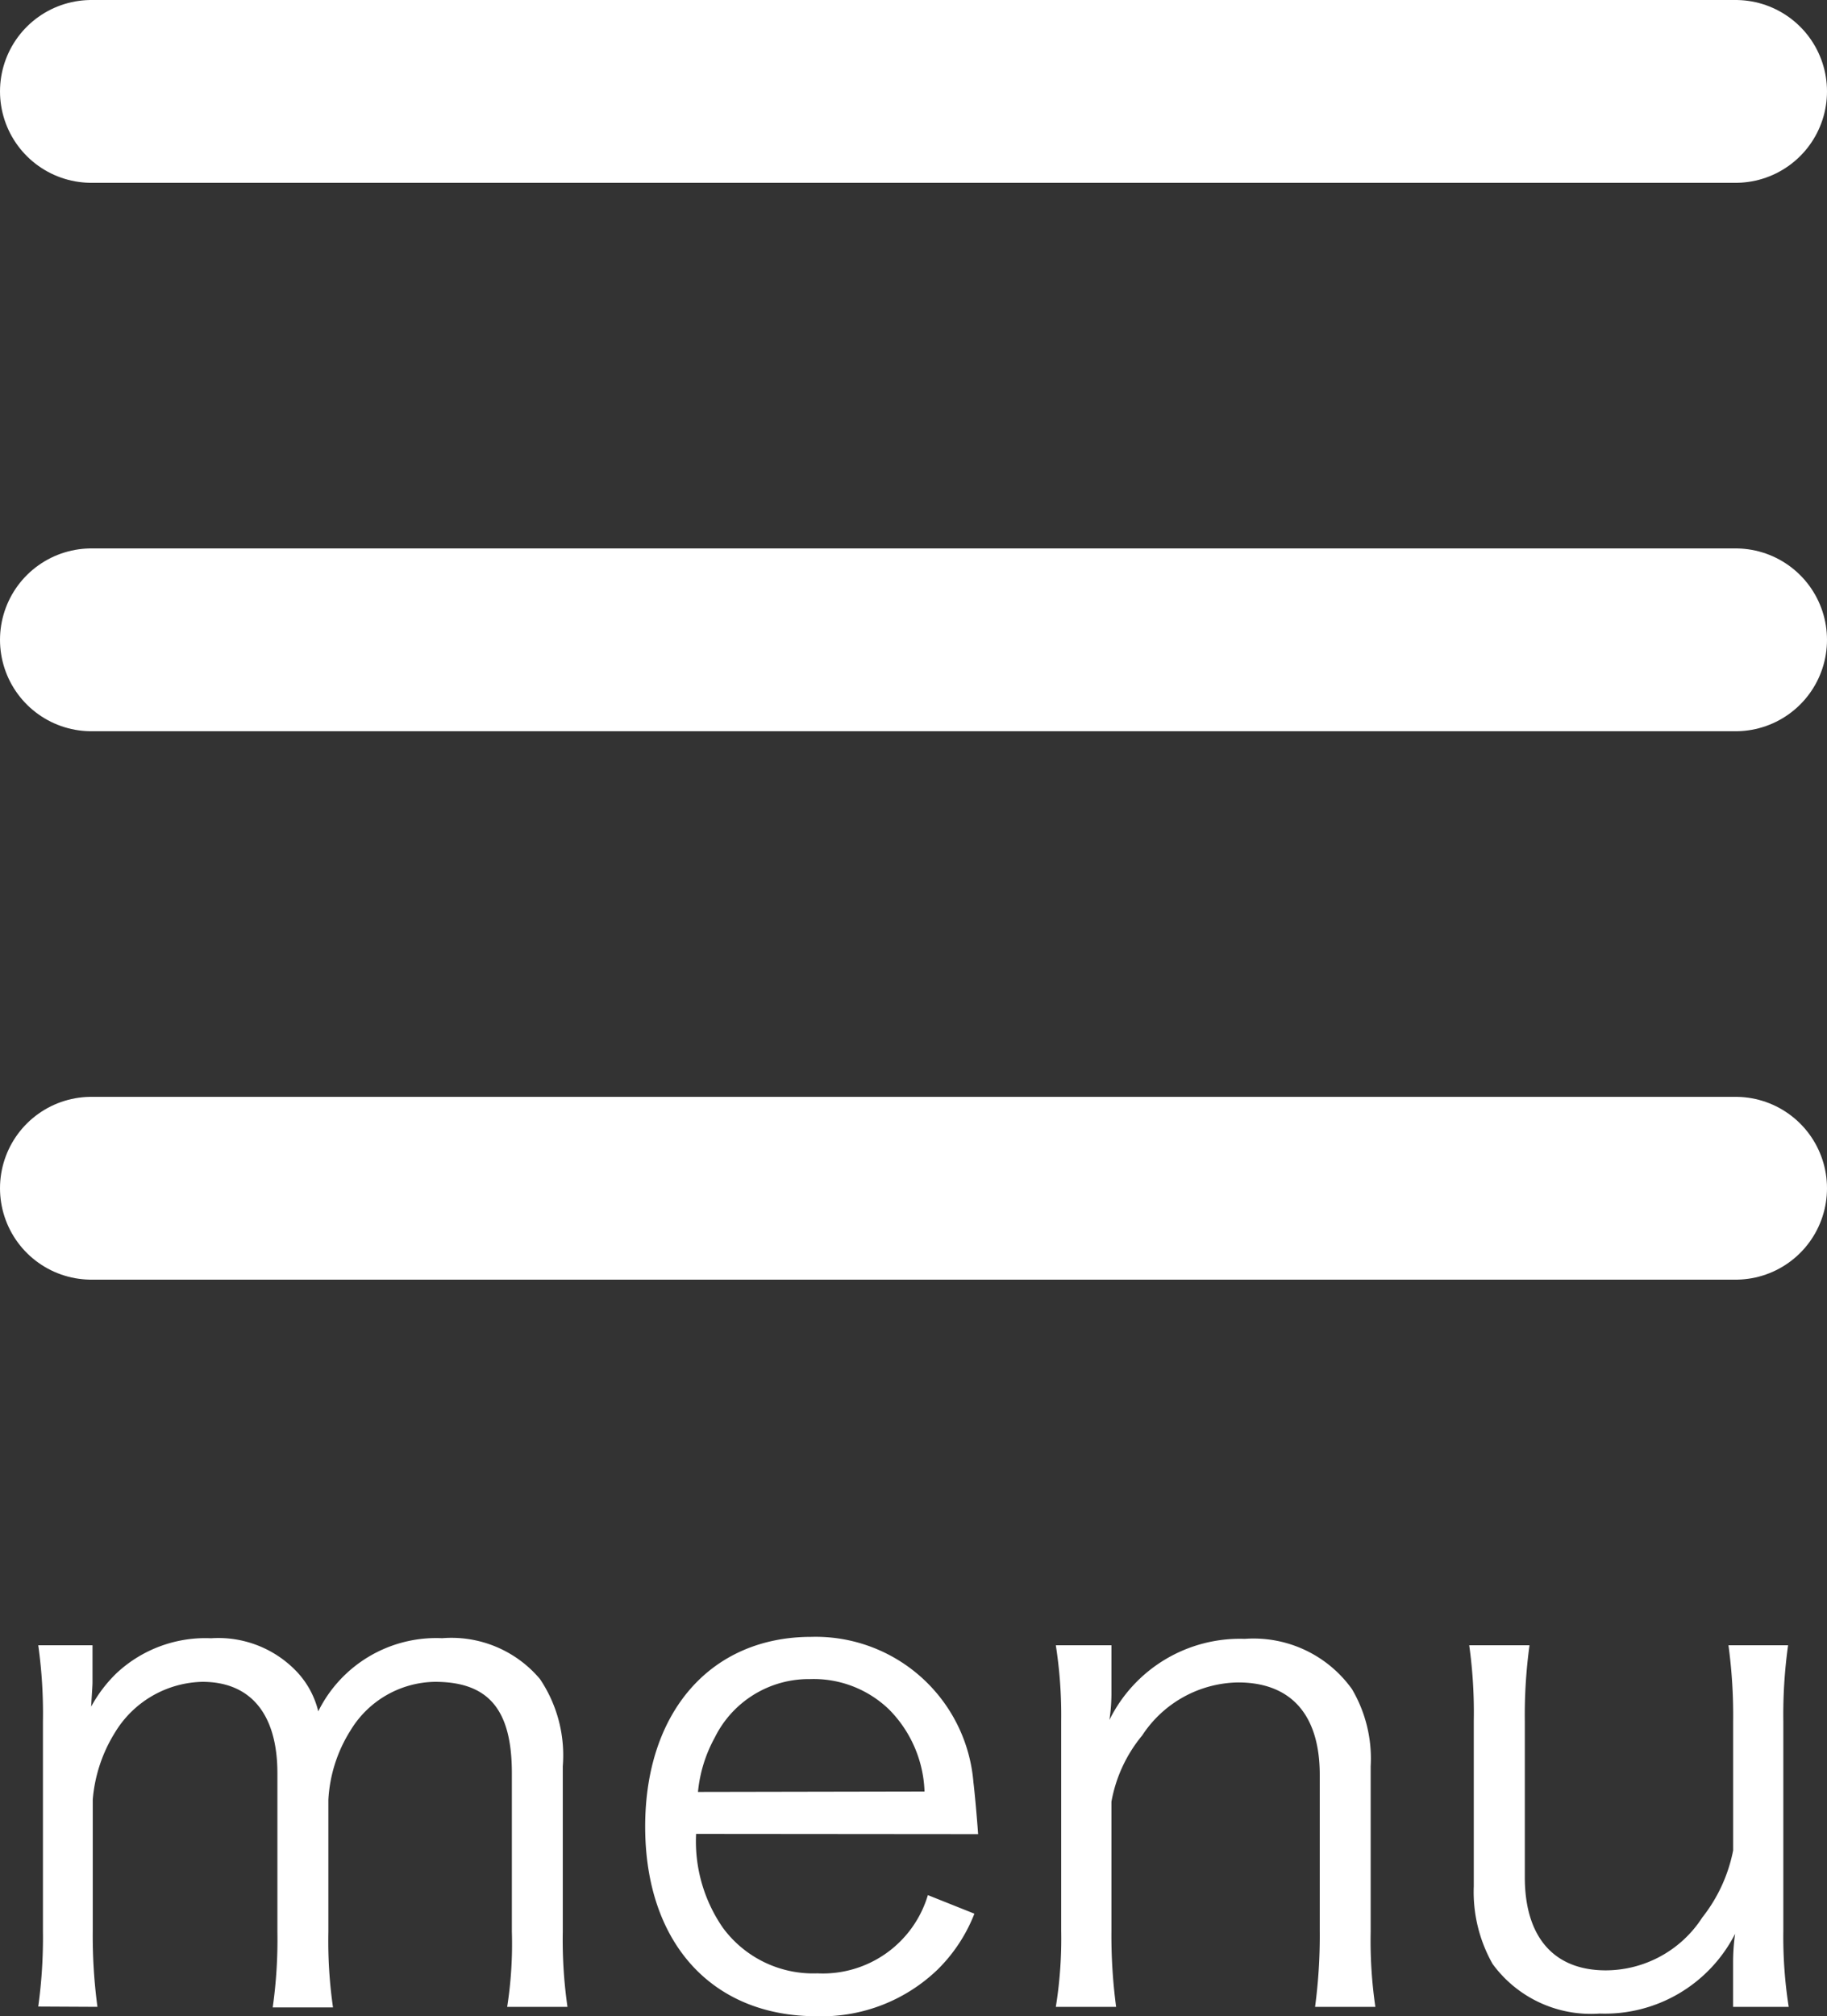 <svg xmlns="http://www.w3.org/2000/svg" width="30" height="33.088" viewBox="0 0 30 33.088">
  <rect x="0" y="0" width="30" height="33.088" fill="#333333" stroke="none"/>
  <g id="グループ_1984" data-name="グループ 1984" transform="translate(-326.5 -46.75)">
    <g id="グループ_1935" data-name="グループ 1935" transform="translate(-7.5 -12.25)">
      <line id="線_444" data-name="線 444" x2="27" transform="translate(335.5 60.5)" fill="none" stroke="#fff" stroke-linecap="round" stroke-width="3"/>
      <line id="線_445" data-name="線 445" x2="27" transform="translate(335.5 69.5)" fill="none" stroke="#fff" stroke-linecap="round" stroke-width="3"/>
      <line id="線_446" data-name="線 446" x2="27" transform="translate(335.5 78.5)" fill="none" stroke="#fff" stroke-linecap="round" stroke-width="3"/>
    </g>
    <path id="パス_2600" data-name="パス 2600" d="M-13.4-.066a8.765,8.765,0,0,1-.077-1.243V-3.465a2.453,2.453,0,0,1,.363-1.1A1.722,1.722,0,0,1-11.677-5.4c.792,0,1.232.528,1.232,1.5v2.6a7.88,7.88,0,0,1-.077,1.243h.99A7.639,7.639,0,0,1-9.608-1.3V-3.465A2.367,2.367,0,0,1-9.246-4.6,1.648,1.648,0,0,1-7.86-5.4c.88,0,1.265.451,1.265,1.5v2.6A6.678,6.678,0,0,1-6.672-.066h.99A7.73,7.73,0,0,1-5.759-1.3V-4.015a2.239,2.239,0,0,0-.374-1.43,1.9,1.9,0,0,0-1.606-.671,2.161,2.161,0,0,0-2.035,1.2,1.445,1.445,0,0,0-.341-.638,1.777,1.777,0,0,0-1.419-.561,2.137,2.137,0,0,0-1.551.572,2.264,2.264,0,0,0-.418.55c.011-.209.022-.341.022-.4V-6h-.891a7.972,7.972,0,0,1,.077,1.243v3.443a8.259,8.259,0,0,1-.077,1.243ZM1.061-2.9C1.04-3.2,1-3.63.984-3.751A2.6,2.6,0,0,0-1.678-6.138c-1.65,0-2.728,1.232-2.728,3.113,0,1.9,1.089,3.113,2.816,3.113A2.747,2.747,0,0,0,.4-.682a2.63,2.63,0,0,0,.6-.913L.236-1.9A1.8,1.8,0,0,1-1.579-.616a1.84,1.84,0,0,1-1.551-.748,2.492,2.492,0,0,1-.44-1.54Zm-4.6-.693a2.3,2.3,0,0,1,.275-.891A1.722,1.722,0,0,1-1.7-5.445a1.784,1.784,0,0,1,1.3.5A2.008,2.008,0,0,1,.181-3.6ZM3.327-.066A8.871,8.871,0,0,1,3.25-1.309V-3.432a2.356,2.356,0,0,1,.506-1.089A1.916,1.916,0,0,1,5.329-5.39c.869,0,1.342.528,1.342,1.518v2.563A8.871,8.871,0,0,1,6.594-.066h.99A7.461,7.461,0,0,1,7.507-1.3V-4.015A2.244,2.244,0,0,0,7.2-5.28a1.986,1.986,0,0,0-1.76-.825A2.389,2.389,0,0,0,3.217-4.774a2.948,2.948,0,0,0,.033-.473V-6H2.337a7.43,7.43,0,0,1,.088,1.243v3.443A7.018,7.018,0,0,1,2.337-.066Zm10.131,0h.913a7.43,7.43,0,0,1-.088-1.243V-4.752A8.259,8.259,0,0,1,14.361-6h-.979a8.558,8.558,0,0,1,.077,1.243v2.123a2.569,2.569,0,0,1-.506,1.1,1.892,1.892,0,0,1-1.584.869c-.858,0-1.331-.55-1.331-1.529V-4.752A8.457,8.457,0,0,1,10.115-6h-.99A7.915,7.915,0,0,1,9.2-4.763v2.717A2.4,2.4,0,0,0,9.509-.77a2,2,0,0,0,1.76.814,2.4,2.4,0,0,0,2.222-1.309,3.379,3.379,0,0,0-.033.484Z" transform="translate(341.5 79.75)" fill="#fff"/>
  </g>
</svg>
